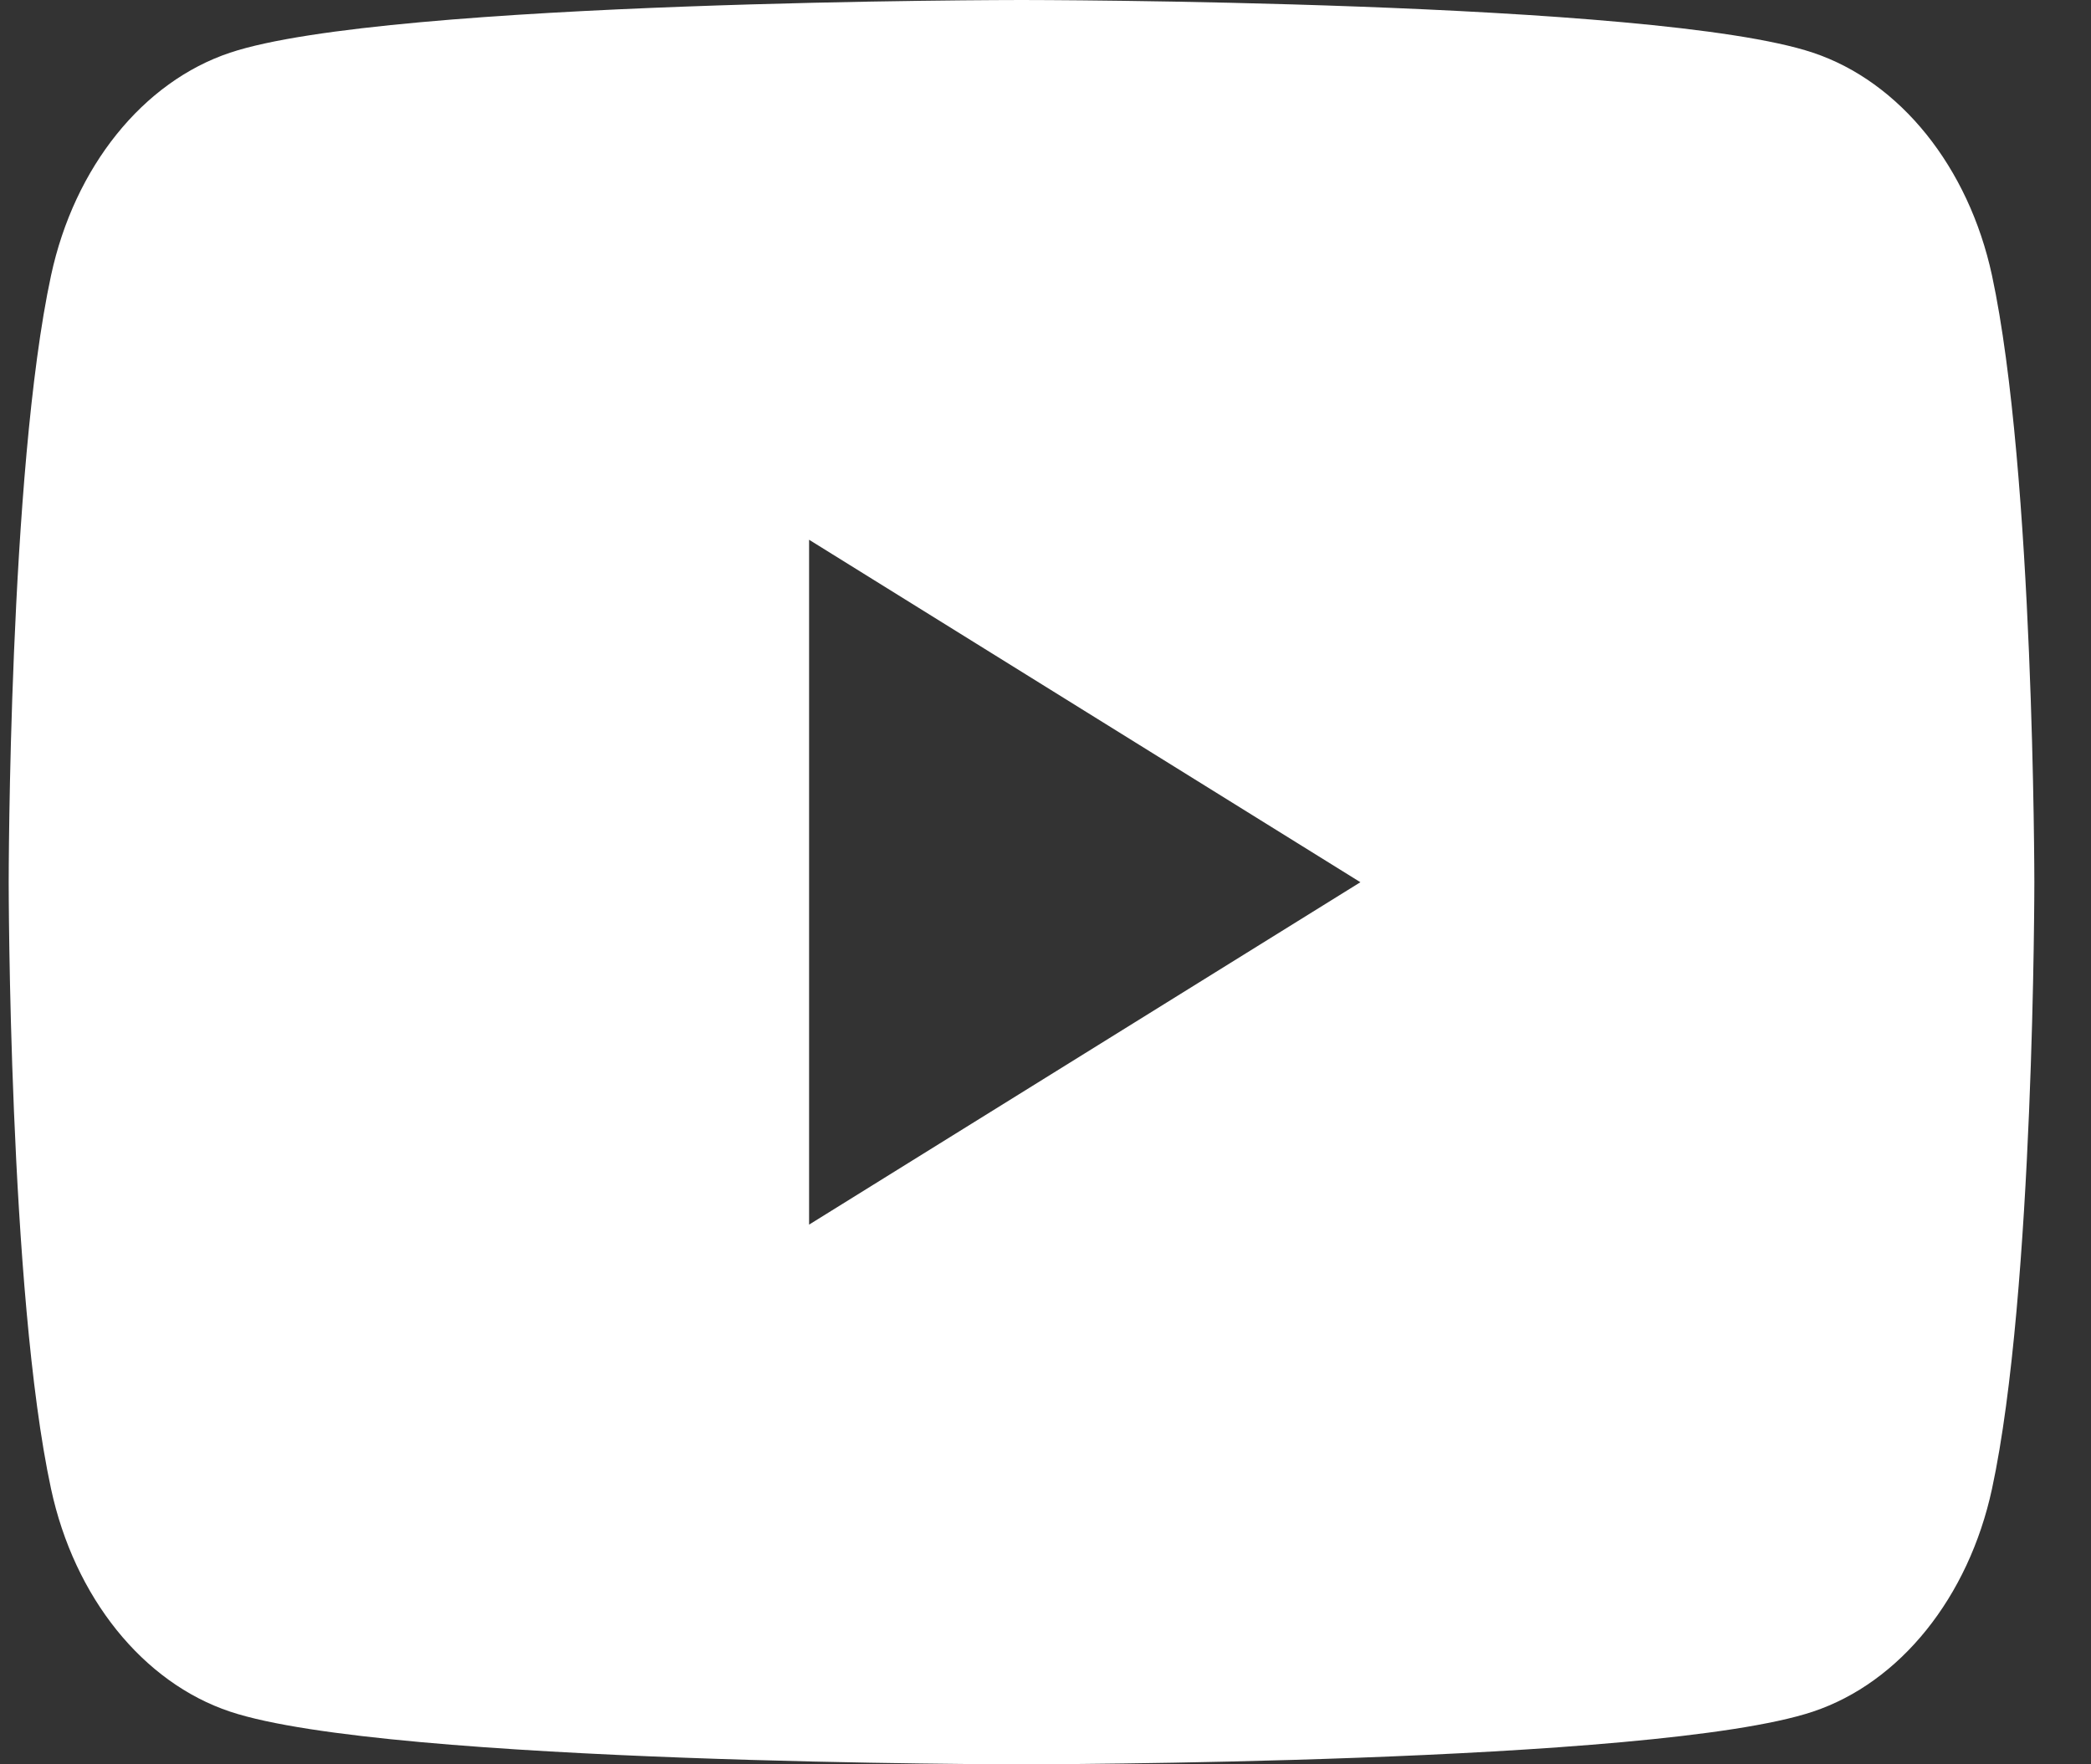 <?xml version="1.0" encoding="UTF-8"?>
<svg xmlns="http://www.w3.org/2000/svg" width="32" height="27" viewBox="0 0 32 27" fill="none">
  <rect x="0" y="0" width="32" height="27" fill="#333333" stroke="none"/>
  <path fill-rule="evenodd" clip-rule="evenodd" d="M27.744 0.806C29.078 1.251 30.127 2.556 30.485 4.216C31.13 7.223 31.133 13.5 31.133 13.5C31.133 13.5 31.133 19.777 30.485 22.784C30.127 24.444 29.078 25.749 27.744 26.194C25.327 27 15.633 27 15.633 27C15.633 27 5.938 27 3.522 26.194C2.187 25.749 1.138 24.444 0.781 22.784C0.133 19.777 0.133 13.5 0.133 13.5C0.133 13.5 0.133 7.223 0.781 4.216C1.138 2.556 2.187 1.251 3.522 0.806C5.938 7.09995e-08 15.633 0 15.633 0C15.633 0 25.327 7.09995e-08 27.744 0.806ZM20.819 13.501L12.382 18.741V8.26L20.819 13.501Z" fill="white"></path>
</svg>
